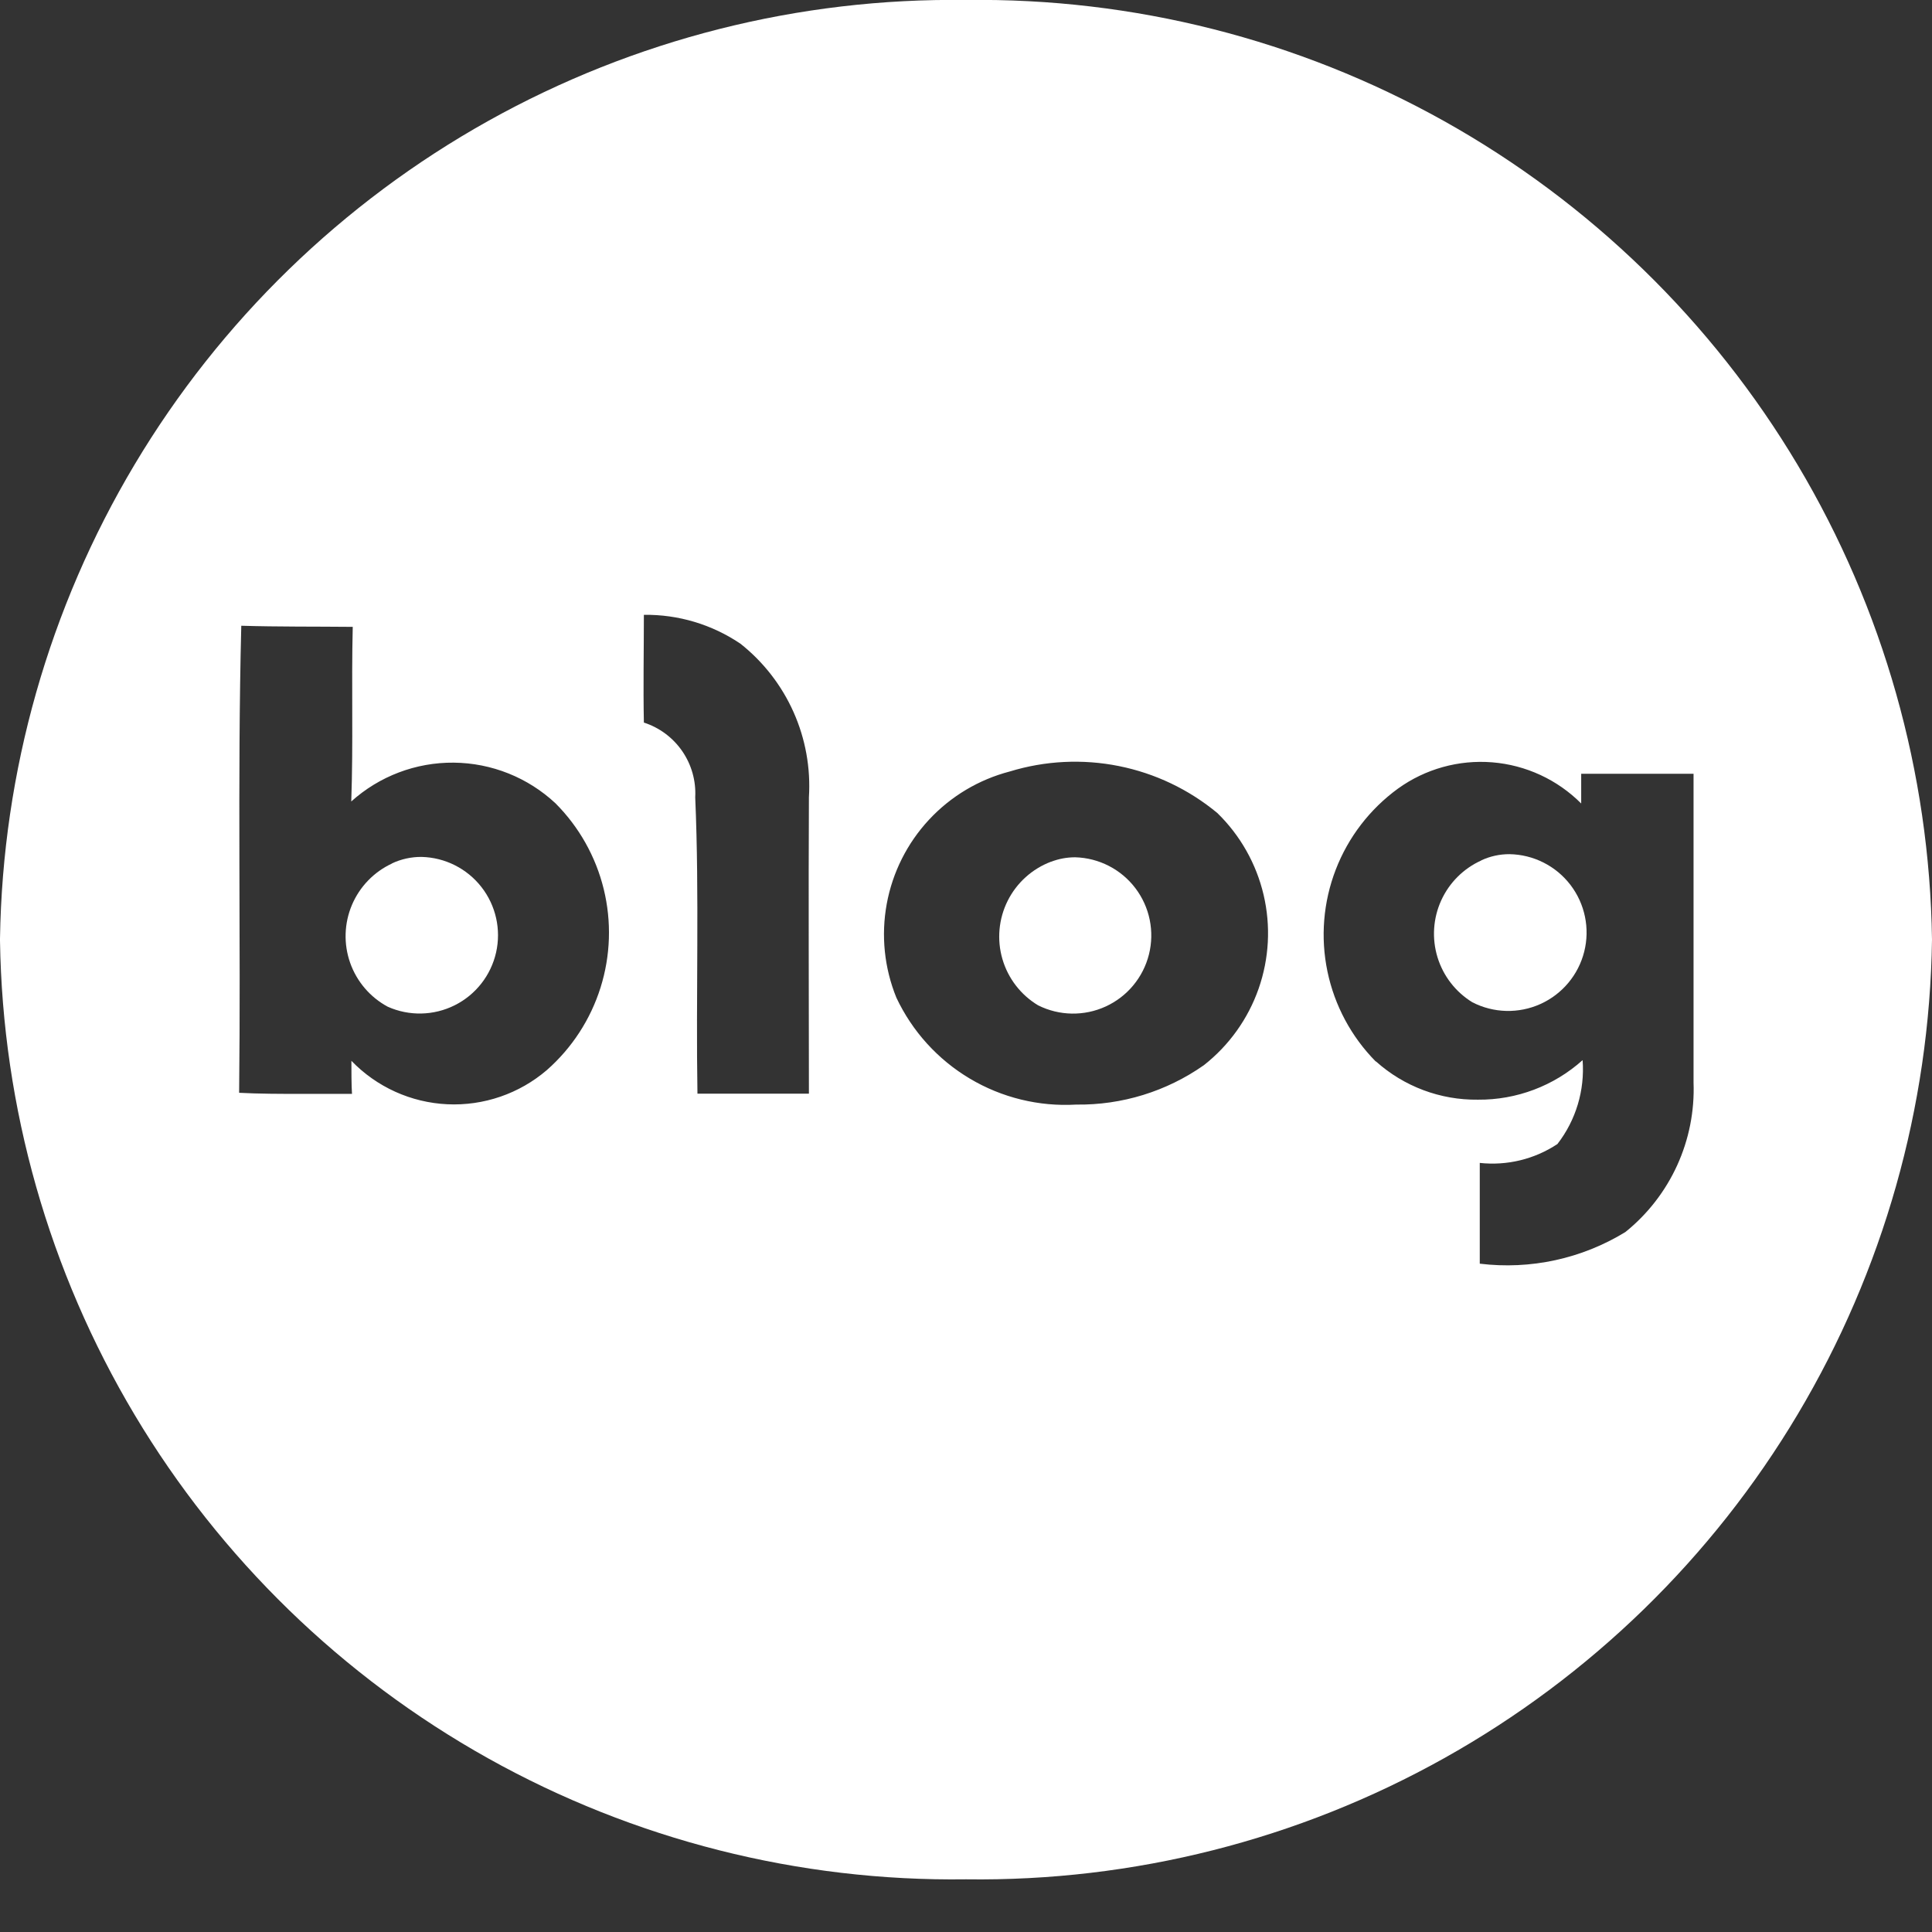 <svg id="sns-blog-white" xmlns="http://www.w3.org/2000/svg" xmlns:xlink="http://www.w3.org/1999/xlink" width="26" height="26" viewBox="0 0 26 26">
  <rect x="0" y="0" width="26" height="26" fill="#333333" stroke="none"/>
  <defs>
    <clipPath id="clip-path">
      <path id="패스_111" data-name="패스 111" d="M12.063,13.426a2.264,2.264,0,0,1,1.527-3.044,3,3,0,0,1,2.792.559,2.258,2.258,0,0,1-.181,3.394,2.92,2.92,0,0,1-1.718.53,2.514,2.514,0,0,1-2.42-1.439m6.45.858a2.43,2.43,0,0,1,.3-3.671,1.908,1.908,0,0,1,2.466.2c0-.1,0-.3,0-.4.5,0,1.009,0,1.512,0,0,1.385,0,2.77,0,4.155a2.466,2.466,0,0,1-.917,2.012,3.044,3.044,0,0,1-1.96.426c0-.452,0-.9,0-1.356a1.582,1.582,0,0,0,1.045-.254,1.64,1.64,0,0,0,.339-1.129,2.083,2.083,0,0,1-1.409.532,2.018,2.018,0,0,1-1.371-.514m-15.3.426c.024-2.1-.024-4.193.029-6.29.5.015,1,.01,1.5.015-.019.782.008,1.568-.02,2.35a2.033,2.033,0,0,1,2.749.025A2.464,2.464,0,0,1,7.36,14.4a1.919,1.919,0,0,1-2.631-.124c0,.112,0,.334.008.445-.226,0-.452,0-.677,0-.284,0-.567,0-.851-.015m6.177.012c-.022-1.329.027-2.661-.03-3.989a1,1,0,0,0-.691-1.005c-.01-.484,0-.965,0-1.45a2.266,2.266,0,0,1,1.3.389,2.442,2.442,0,0,1,.921,2.067c-.007,1.33,0,2.661,0,3.988q-.413,0-.827,0l-.672,0M13,0A12.827,12.827,0,0,0,0,12.632v.028A12.827,12.827,0,0,0,13,25.291,12.826,12.826,0,0,0,26,12.646,12.826,12.826,0,0,0,13,0Z" transform="translate(-0.001)" fill="#fff"/>
    </clipPath>
    <clipPath id="clip-path-2">
      <path id="패스_112" data-name="패스 112" d="M18.887,16.1a1.078,1.078,0,0,0-.175,1.933,1.052,1.052,0,1,0,.5-1.992.9.9,0,0,0-.325.06" transform="translate(-18.19 -16.036)" fill="#fff"/>
    </clipPath>
    <clipPath id="clip-path-3">
      <path id="패스_113" data-name="패스 113" d="M26.742,16.068a1.082,1.082,0,0,0-.122,1.909,1.055,1.055,0,1,0,.5-1.993.887.887,0,0,0-.381.084" transform="translate(-26.104 -15.984)" fill="#fff"/>
    </clipPath>
    <clipPath id="clip-path-4">
      <path id="패스_114" data-name="패스 114" d="M6.918,16.124a1.078,1.078,0,0,0-.059,1.928,1.054,1.054,0,1,0,.455-2.016.922.922,0,0,0-.4.088" transform="translate(-6.292 -16.036)" fill="#fff"/>
    </clipPath>
    <clipPath id="clip-path-5">
      <rect id="사각형_35" data-name="사각형 35" width="25.459" height="25.75" fill="#fff"/>
    </clipPath>
    <clipPath id="clip-path-6">
      <path id="패스_116" data-name="패스 116" d="M0,17.5v0" transform="translate(0 -17.481)" fill="#fff"/>
    </clipPath>
  </defs>
  <g id="그룹_63" data-name="그룹 63" transform="translate(0.001)">
    <g id="그룹_62" data-name="그룹 62" clip-path="url(#clip-path)">
      <path id="패스_117" data-name="패스 117" d="M0,0,35.941.459l.459,35.62L.459,35.62Z" transform="translate(-12.294 8.534) rotate(-35.514)" fill="#fff"/>
    </g>
  </g>
  <g id="그룹_65" data-name="그룹 65" transform="translate(13.448 11.532)">
    <g id="그룹_64" data-name="그룹 64" clip-path="url(#clip-path-2)">
      <rect id="사각형_32" data-name="사각형 32" width="3.322" height="3.322" transform="translate(-1.38 0.803) rotate(-35.514)" fill="#fff"/>
    </g>
  </g>
  <g id="그룹_67" data-name="그룹 67" transform="translate(19.298 11.495)">
    <g id="그룹_66" data-name="그룹 66" clip-path="url(#clip-path-3)">
      <rect id="사각형_33" data-name="사각형 33" width="3.282" height="3.283" transform="matrix(0.814, -0.581, 0.581, 0.814, -1.34, 0.795)" fill="#fff"/>
    </g>
  </g>
  <g id="그룹_69" data-name="그룹 69" transform="translate(4.651 11.532)">
    <g id="그룹_68" data-name="그룹 68" clip-path="url(#clip-path-4)">
      <rect id="사각형_34" data-name="사각형 34" width="3.267" height="3.274" transform="matrix(0.814, -0.581, 0.581, 0.814, -1.332, 0.796)" fill="#fff"/>
    </g>
  </g>
  <g id="그룹_71" data-name="그룹 71" transform="translate(0.393 0.25)">
    <g id="그룹_70" data-name="그룹 70" clip-path="url(#clip-path-5)">
      <path id="패스_115" data-name="패스 115" d="M0,17.481v0" transform="translate(-0.371 -5.061)" fill="#fff"/>
    </g>
  </g>
  <g id="그룹_73" data-name="그룹 73" transform="translate(0 12.659)">
    <g id="그룹_72" data-name="그룹 72" clip-path="url(#clip-path-6)">
      <rect id="사각형_36" data-name="사각형 36" width="0.019" height="0.026" transform="matrix(0.814, -0.581, 0.581, 0.814, -0.015, 0.01)" fill="#fff"/>
    </g>
  </g>
</svg>
